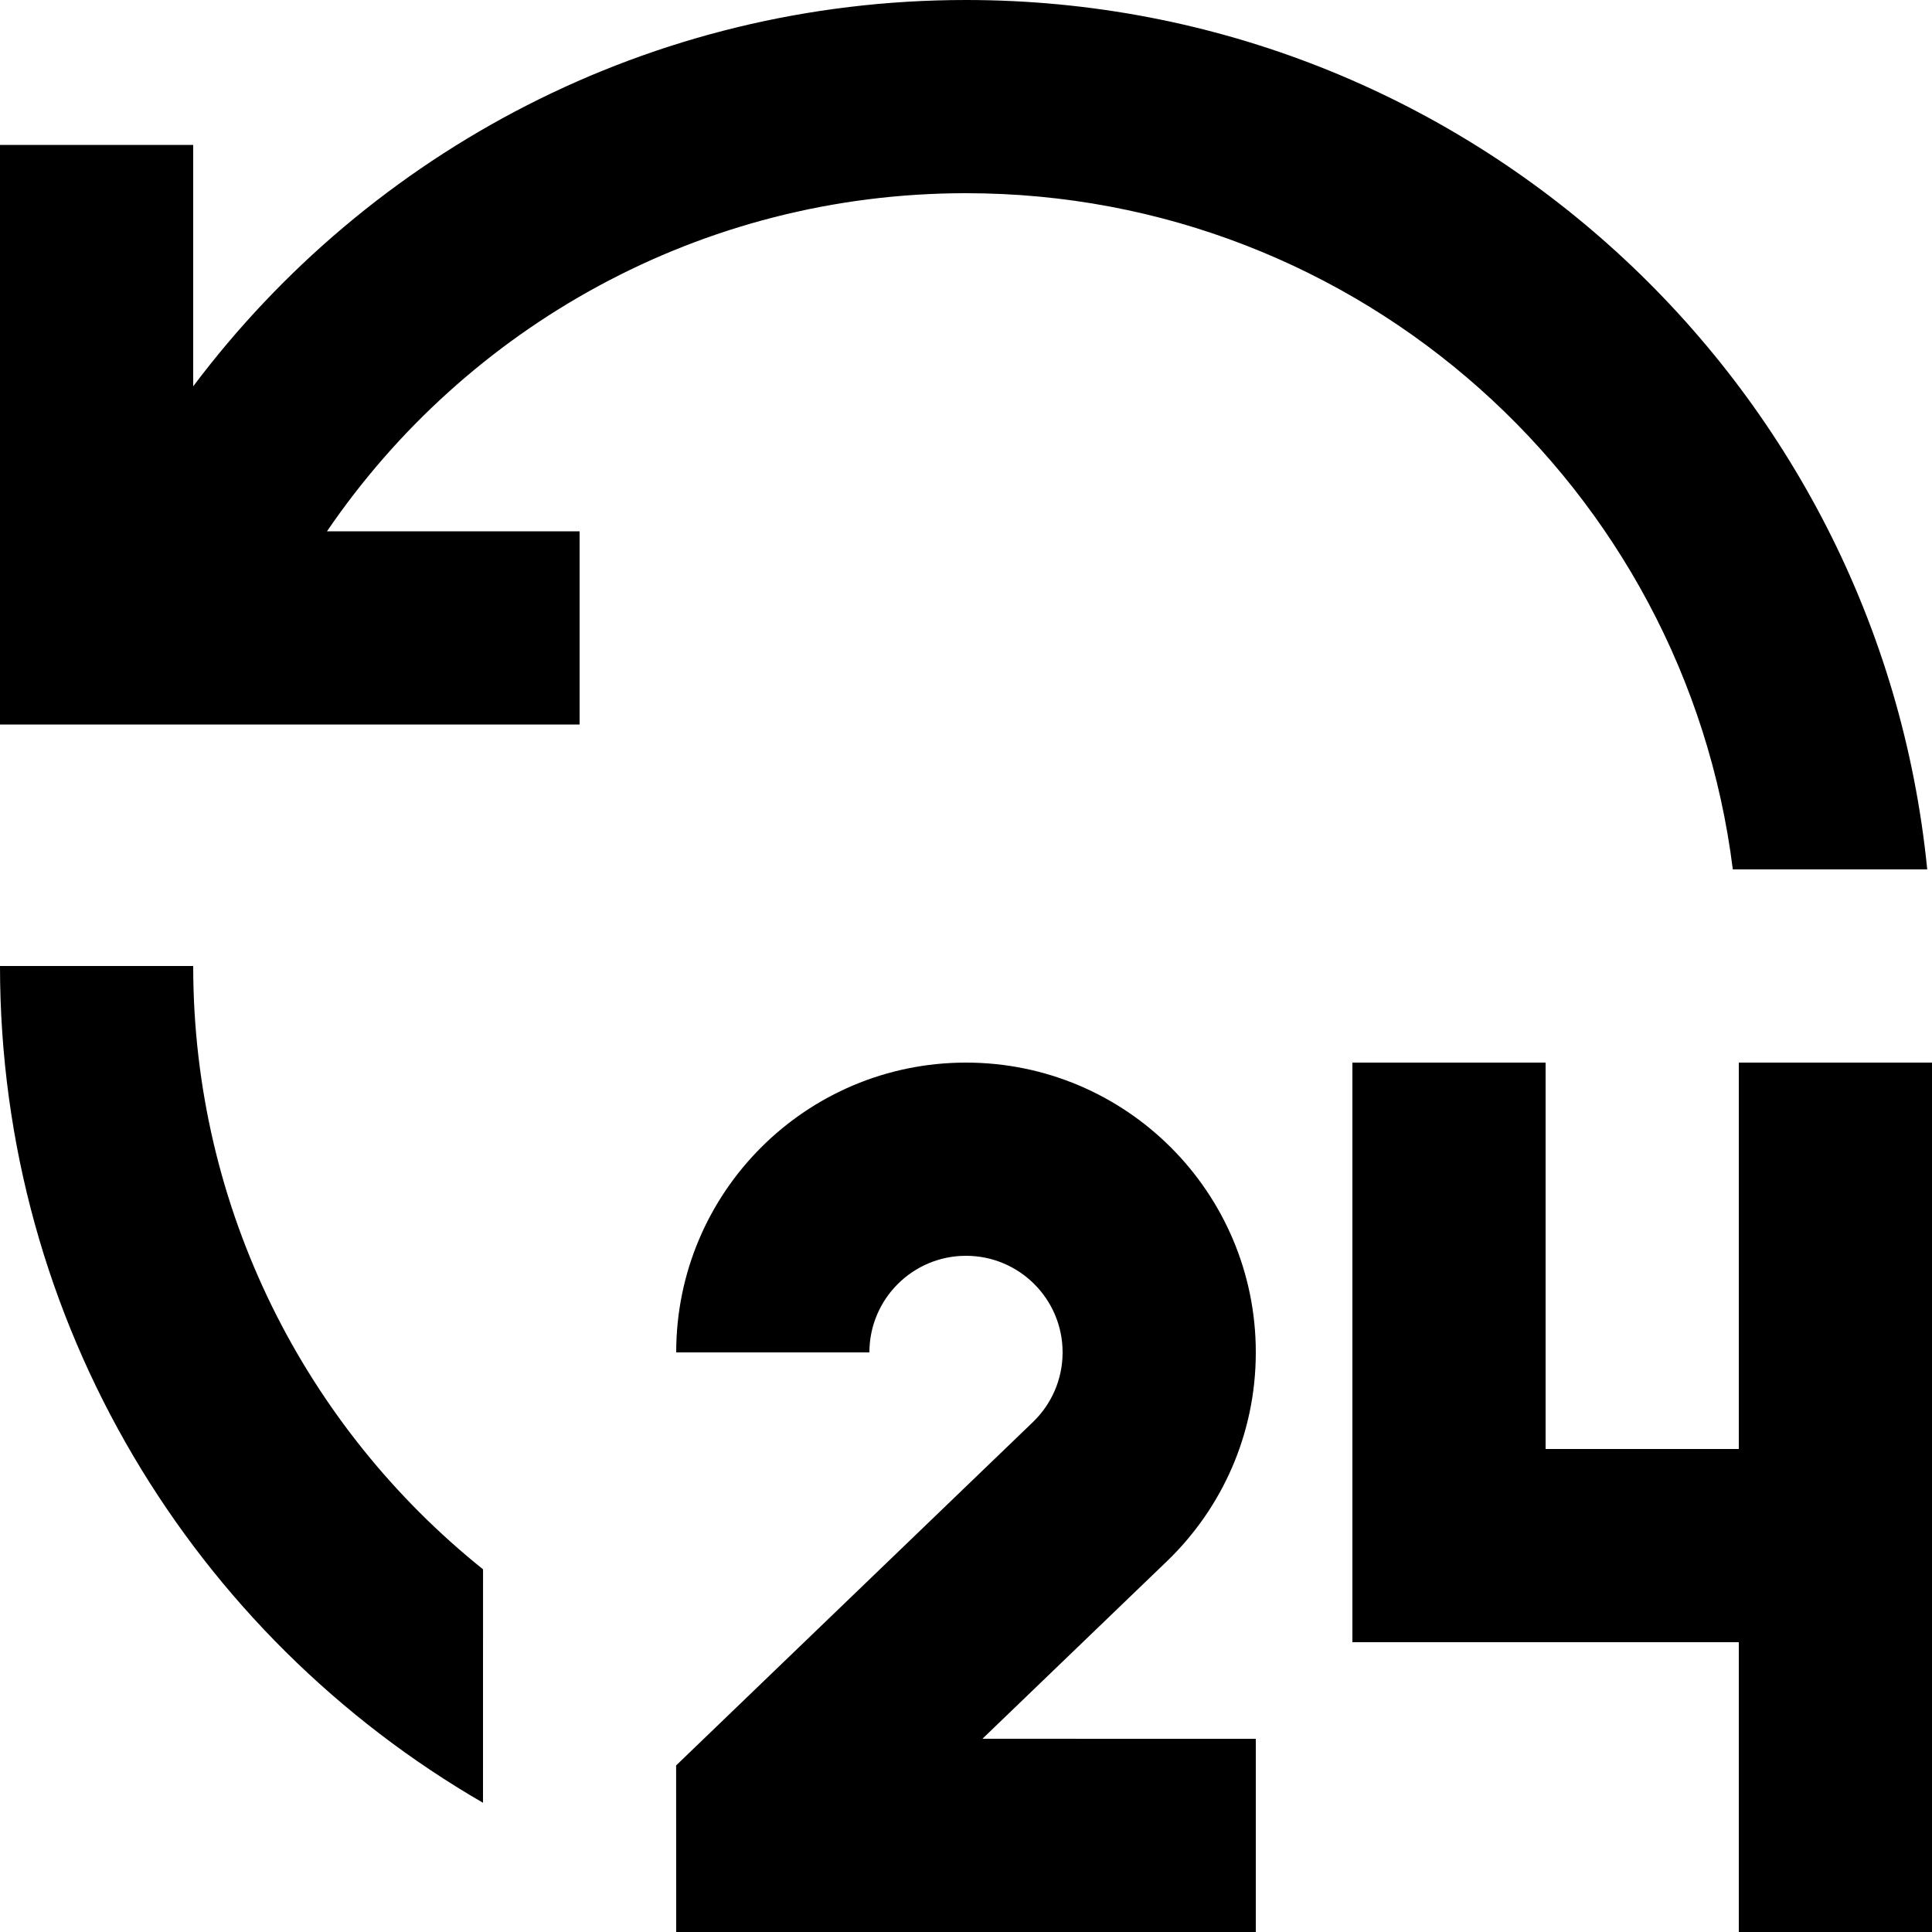 <svg width="51" height="51" viewBox="0 0 51 51" fill="none" xmlns="http://www.w3.org/2000/svg">
<path d="M25.5 28.05C29.725 28.05 33.15 31.475 33.15 35.7C33.15 37.865 32.25 39.821 30.805 41.212L25.934 45.899L33.15 45.9V51H17.85L17.848 46.603L27.268 37.538C27.75 37.073 28.05 36.421 28.05 35.7C28.05 34.292 26.908 33.15 25.5 33.15C24.092 33.15 22.95 34.292 22.95 35.7H17.85C17.85 31.475 21.275 28.05 25.5 28.05ZM40.8 28.05V38.25H45.9V28.05H51V51H45.9V43.35H35.7V28.05H40.8ZM5.1 25.5C5.1 31.943 8.087 37.688 12.751 41.426L12.75 47.589C5.128 43.179 0 34.939 0 25.5H5.1ZM25.5 0C38.722 0 49.594 10.064 50.874 22.95L45.742 22.95C44.487 12.887 35.903 5.1 25.5 5.1C18.488 5.1 12.302 8.638 8.631 14.026L15.3 14.025V19.125H0V3.825H5.1L5.1 10.198C9.752 4.005 17.158 0 25.5 0Z" fill="black"/>
</svg>
